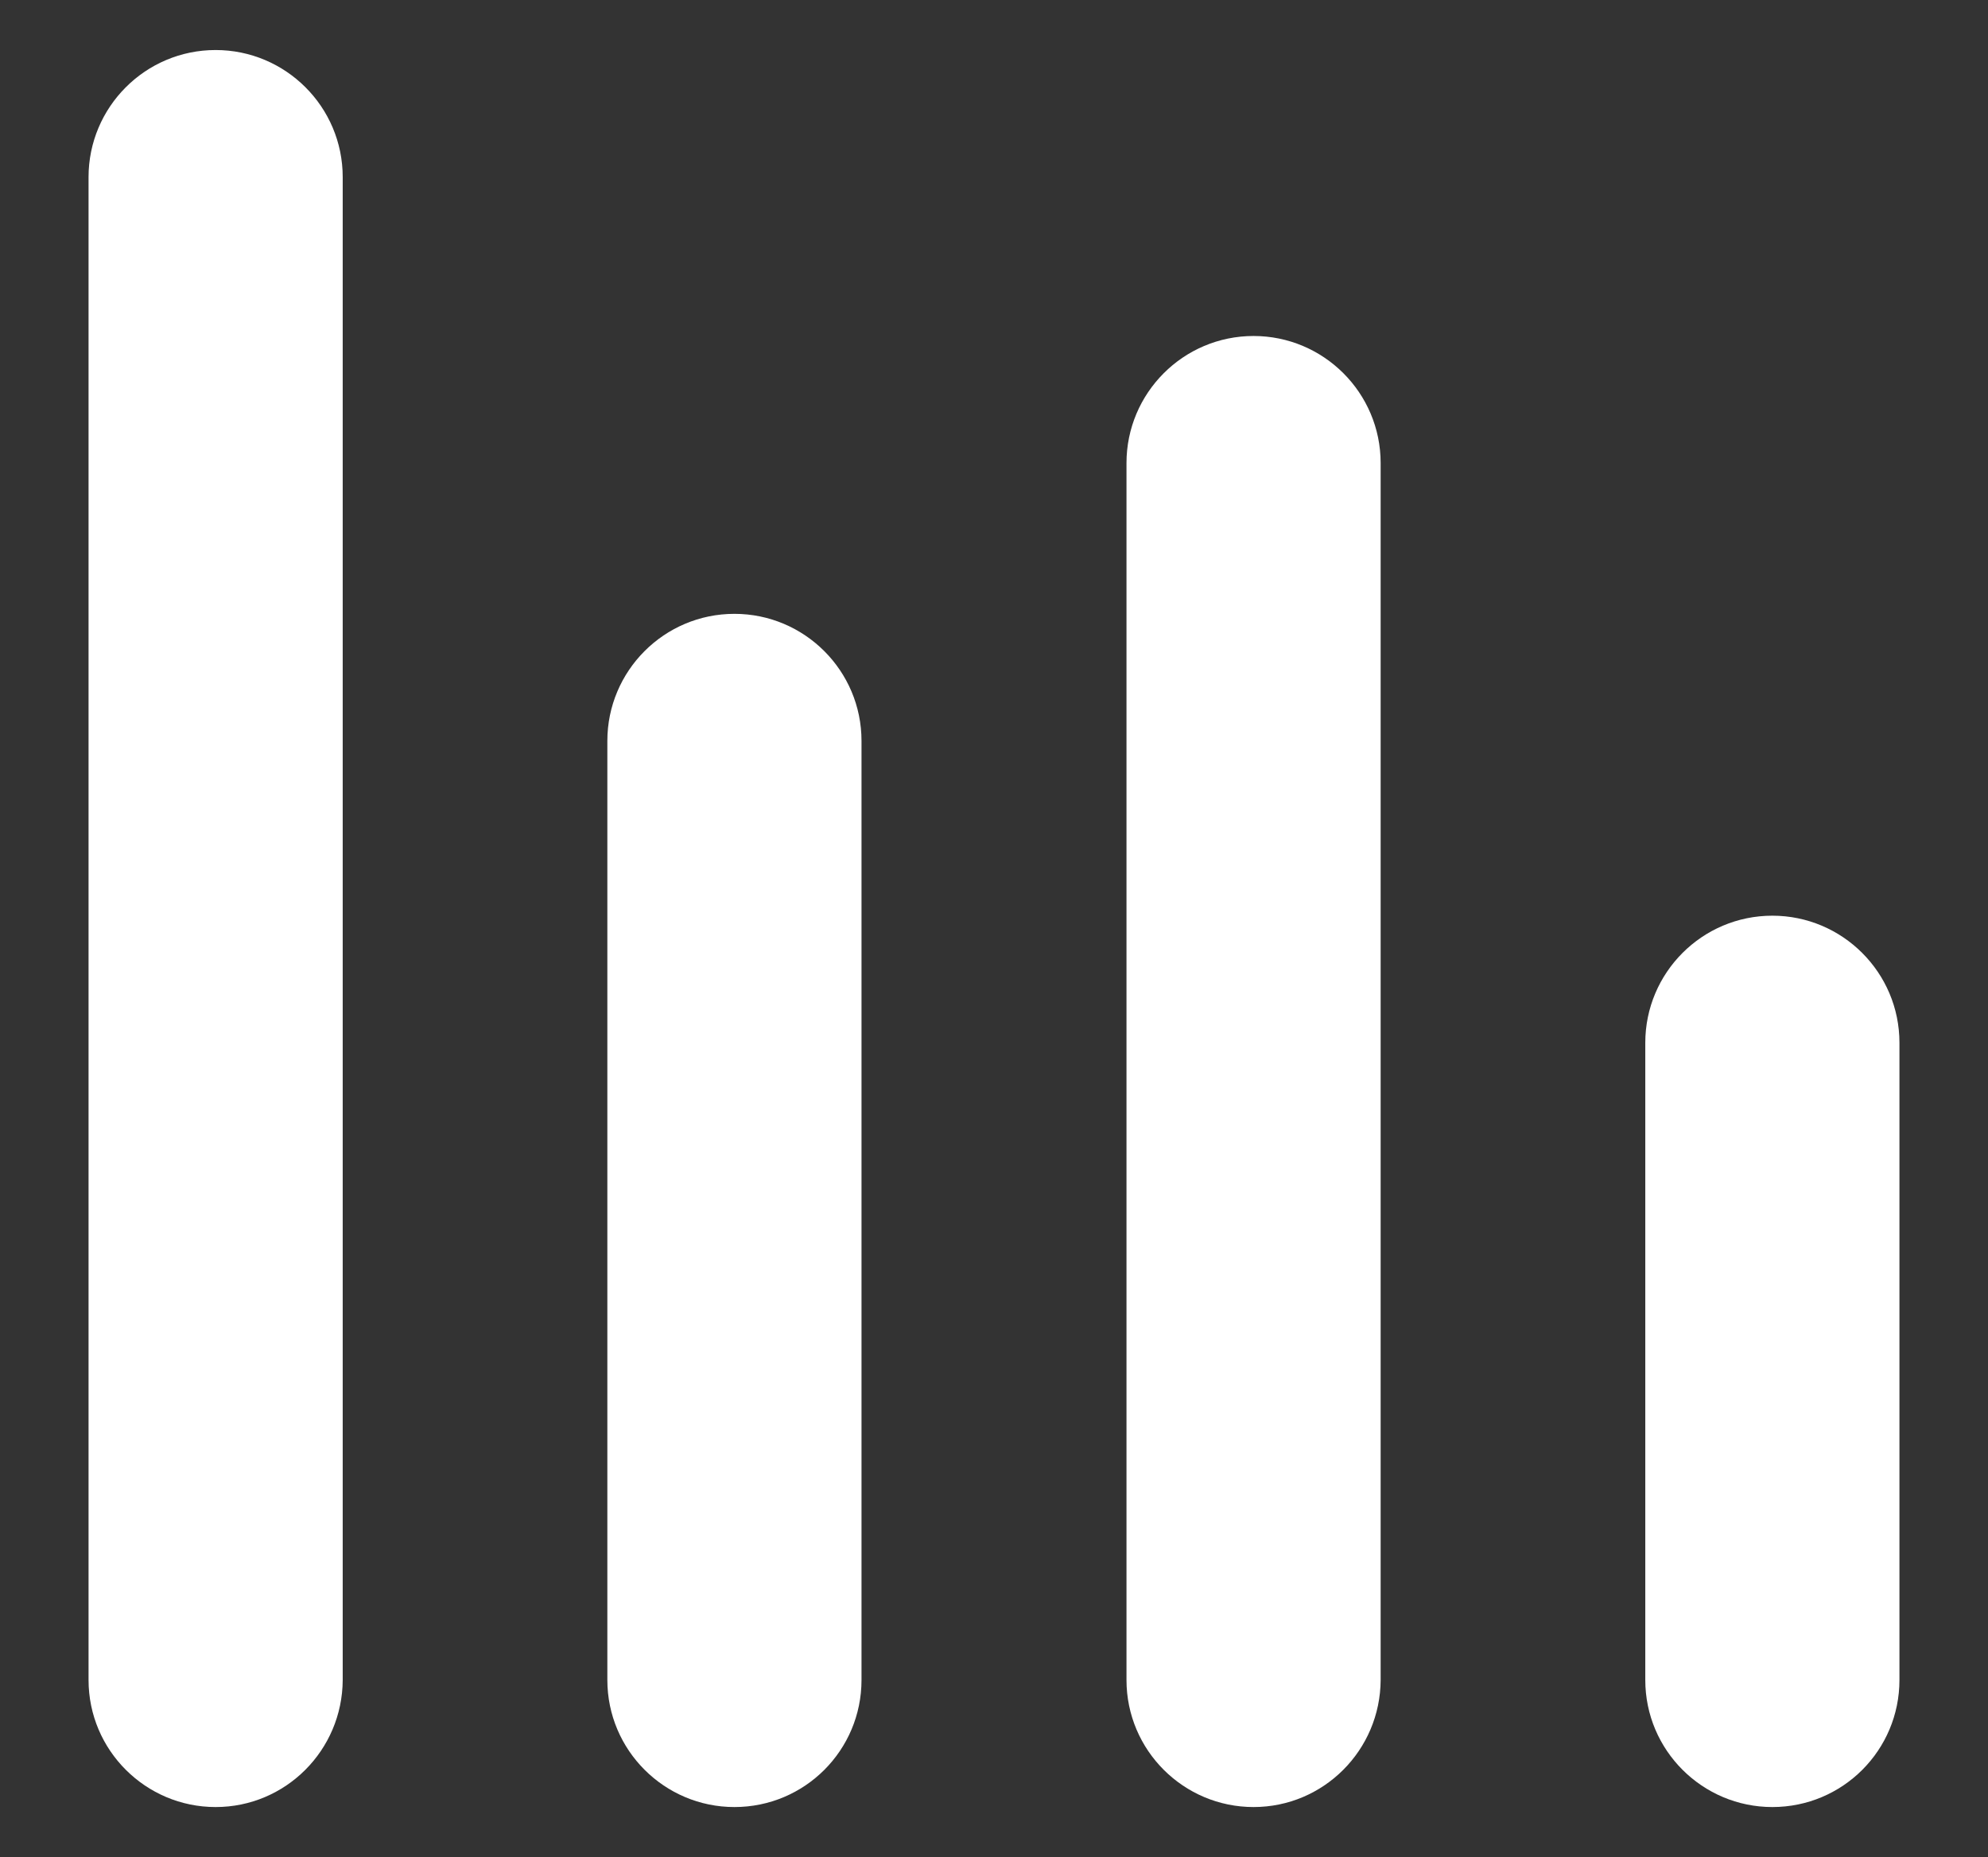 <?xml version="1.0" encoding="utf-8"?>
<!-- Generator: Adobe Illustrator 25.0.1, SVG Export Plug-In . SVG Version: 6.00 Build 0)  -->
<svg version="1.1" id="Layer_3" xmlns="http://www.w3.org/2000/svg" xmlns:xlink="http://www.w3.org/1999/xlink" x="0px" y="0px"
	 viewBox="0 0 58.82 54.94" style="enable-background:new 0 0 58.82 54.94;" xml:space="preserve">
<rect x="0" y="0" width="58.82" height="54.94" fill="#333333" stroke="none"/>
<style type="text/css">
	.st0{fill:#FFFFFF;}
</style>
<path class="st0" d="M6.38,53.46L6.38,53.46c-2.07,0-3.76-1.68-3.76-3.76V5.24c0-2.07,1.68-3.76,3.76-3.76h0
	c2.07,0,3.76,1.68,3.76,3.76V49.7C10.13,51.78,8.45,53.46,6.38,53.46z"/>
<path class="st0" d="M21.73,53.46L21.73,53.46c-2.07,0-3.76-1.68-3.76-3.76V21.92c0-2.07,1.68-3.76,3.76-3.76h0
	c2.07,0,3.76,1.68,3.76,3.76V49.7C25.49,51.78,23.81,53.46,21.73,53.46z"/>
<path class="st0" d="M37.09,53.46L37.09,53.46c-2.07,0-3.76-1.68-3.76-3.76v-36c0-2.07,1.68-3.76,3.76-3.76h0
	c2.07,0,3.76,1.68,3.76,3.76v36C40.84,51.78,39.16,53.46,37.09,53.46z"/>
<path class="st0" d="M52.44,53.46L52.44,53.46c-2.07,0-3.76-1.68-3.76-3.76V30.85c0-2.07,1.68-3.76,3.76-3.76h0
	c2.07,0,3.76,1.68,3.76,3.76V49.7C56.2,51.78,54.52,53.46,52.44,53.46z"/>
</svg>
